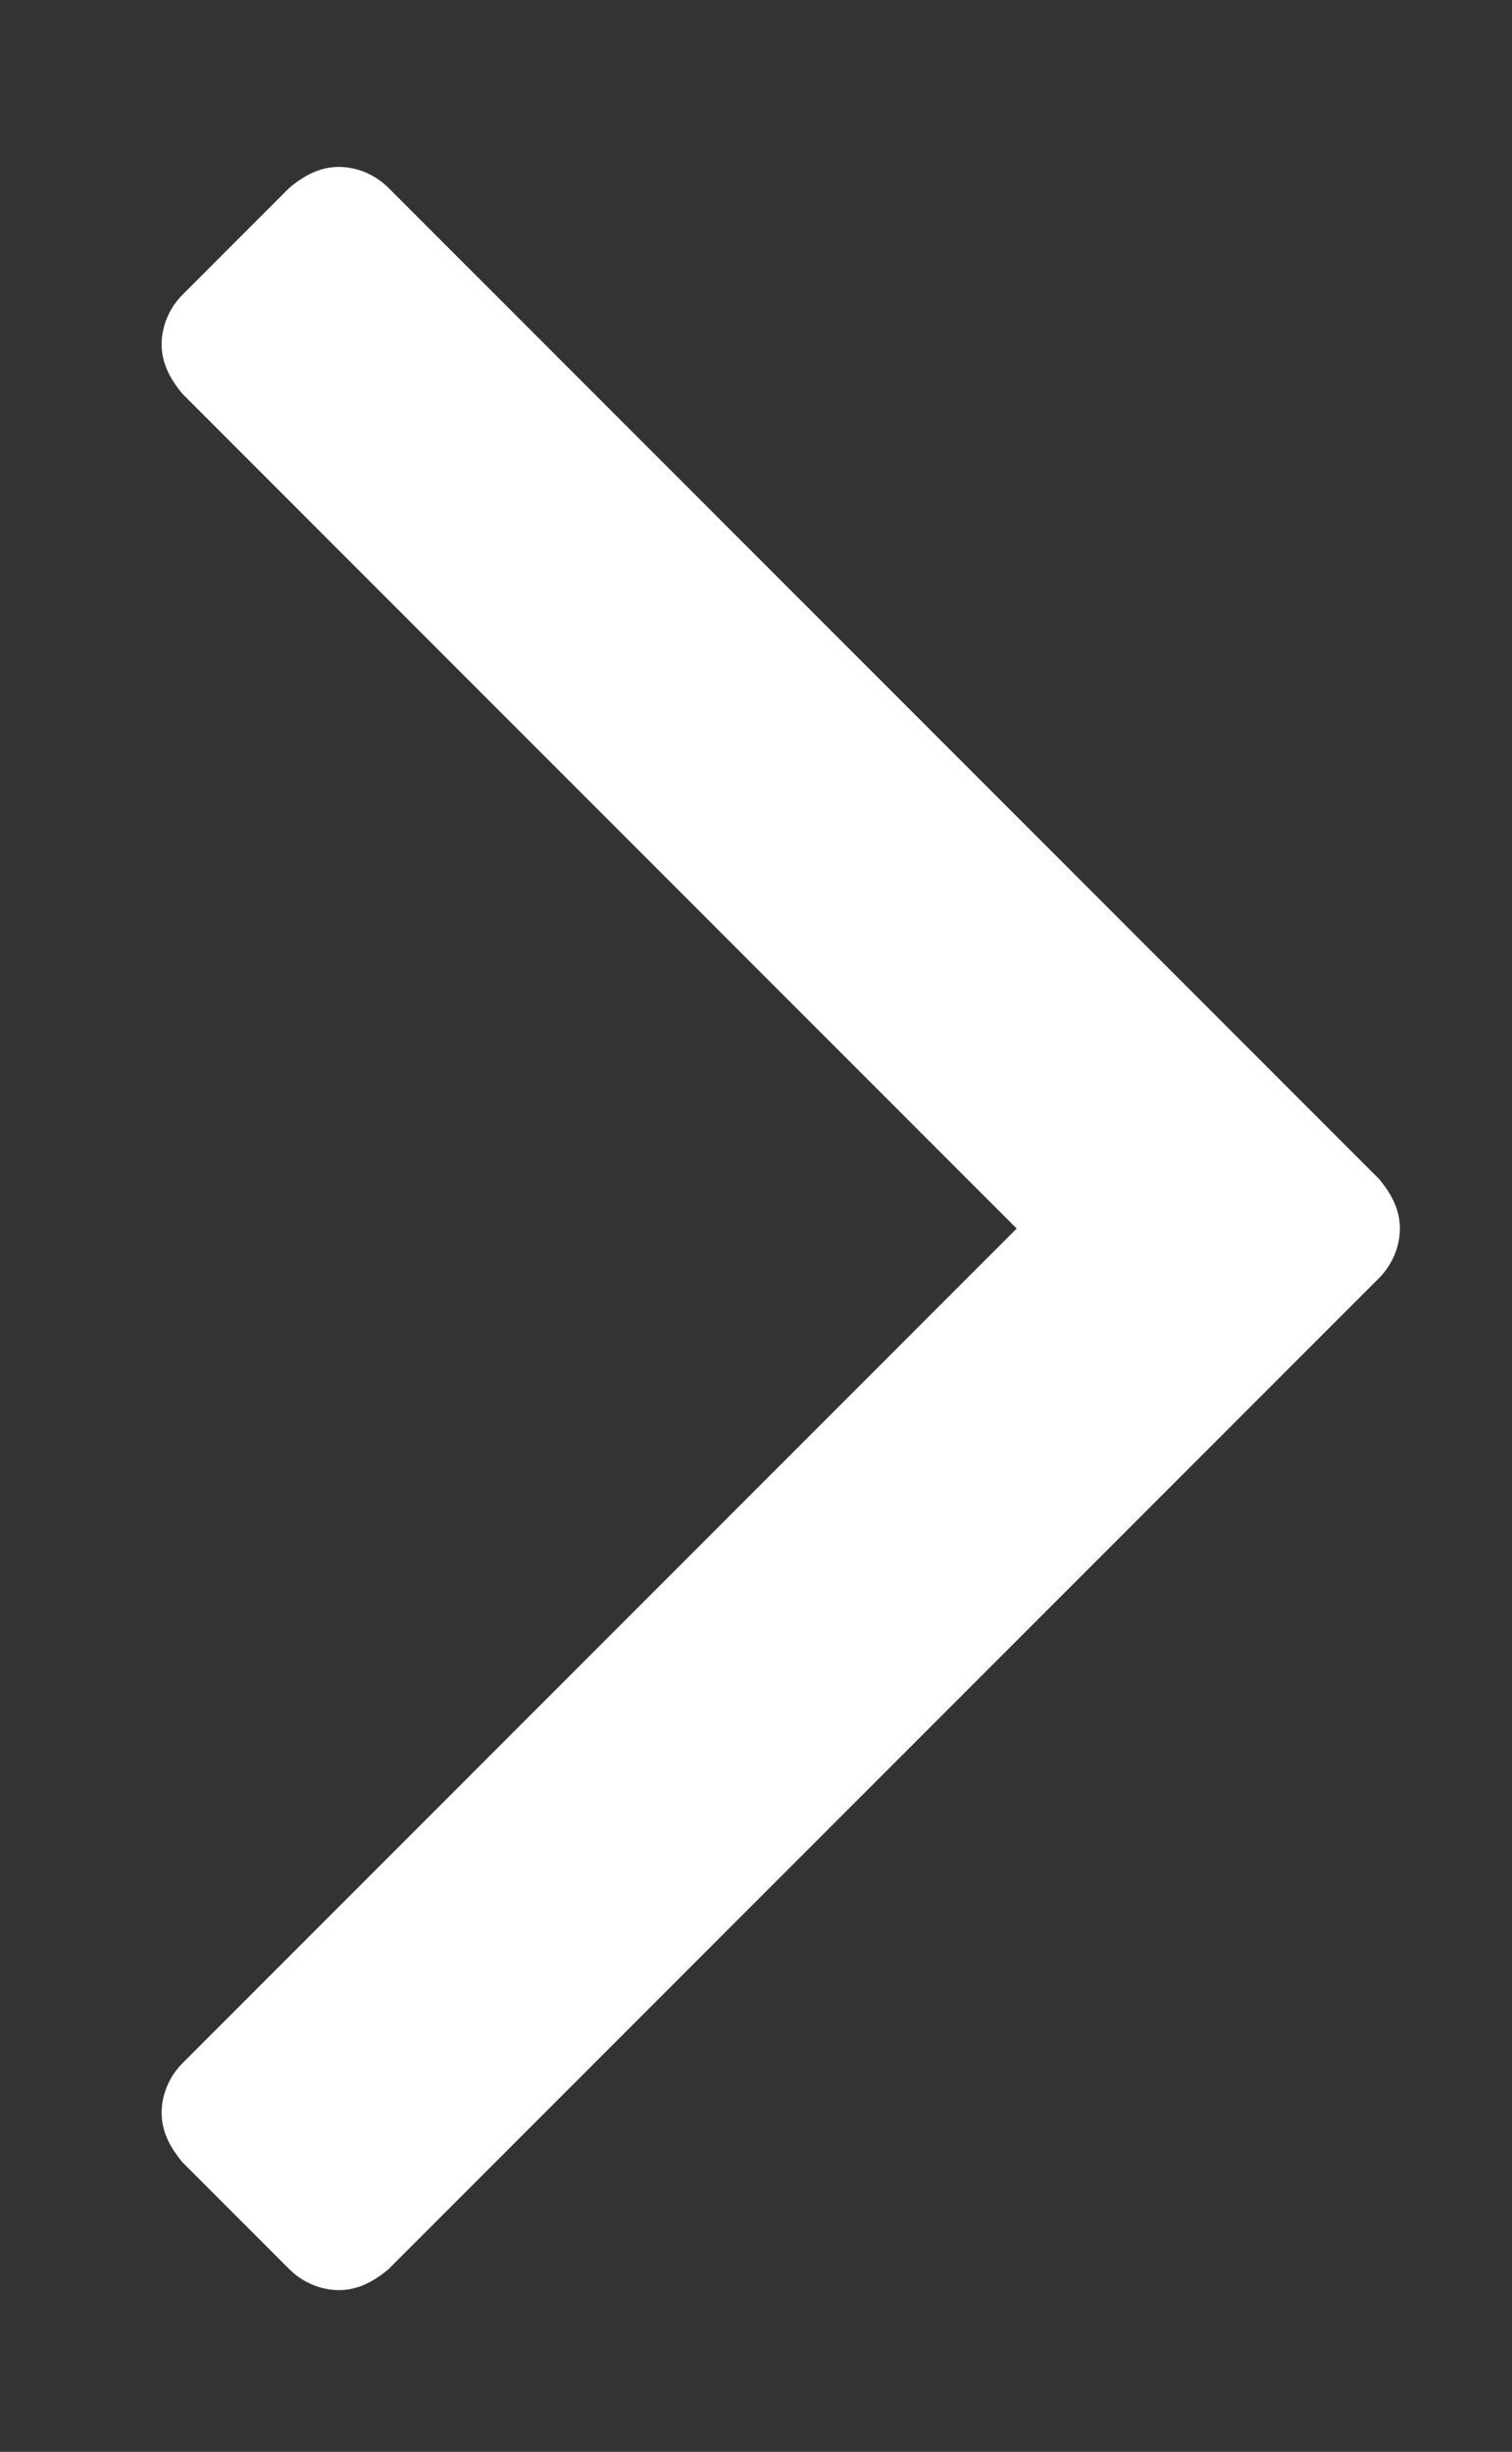 <?xml version="1.0" encoding="utf-8"?>
<!-- Generator: Adobe Illustrator 18.1.1, SVG Export Plug-In . SVG Version: 6.00 Build 0)  -->
<!DOCTYPE svg PUBLIC "-//W3C//DTD SVG 1.0//EN" "http://www.w3.org/TR/2001/REC-SVG-20010904/DTD/svg10.dtd">
<svg version="1.0" id="Capa_1" xmlns="http://www.w3.org/2000/svg" xmlns:xlink="http://www.w3.org/1999/xlink" x="0px" y="0px"
	 viewBox="-111 373.8 58 94" enable-background="new -111 373.8 58 94" xml:space="preserve">
<rect x="-111" y="373.8" width="58" height="94" fill="#333333" stroke="none"/>
<path fill="#FFFFFF" d="M-58.1,419l-38-38c-0.5-0.5-1.2-0.8-1.9-0.8s-1.3,0.3-1.9,0.8l-4.1,4.1c-0.5,0.5-0.8,1.2-0.8,1.9
	s0.3,1.3,0.8,1.9l32,32l-32,32c-0.5,0.5-0.8,1.2-0.8,1.9c0,0.7,0.3,1.3,0.8,1.9l4.1,4.1c0.5,0.5,1.2,0.8,1.9,0.8s1.3-0.3,1.9-0.8
	l38-38c0.5-0.5,0.8-1.2,0.8-1.9S-57.6,419.6-58.1,419z"/>
</svg>
